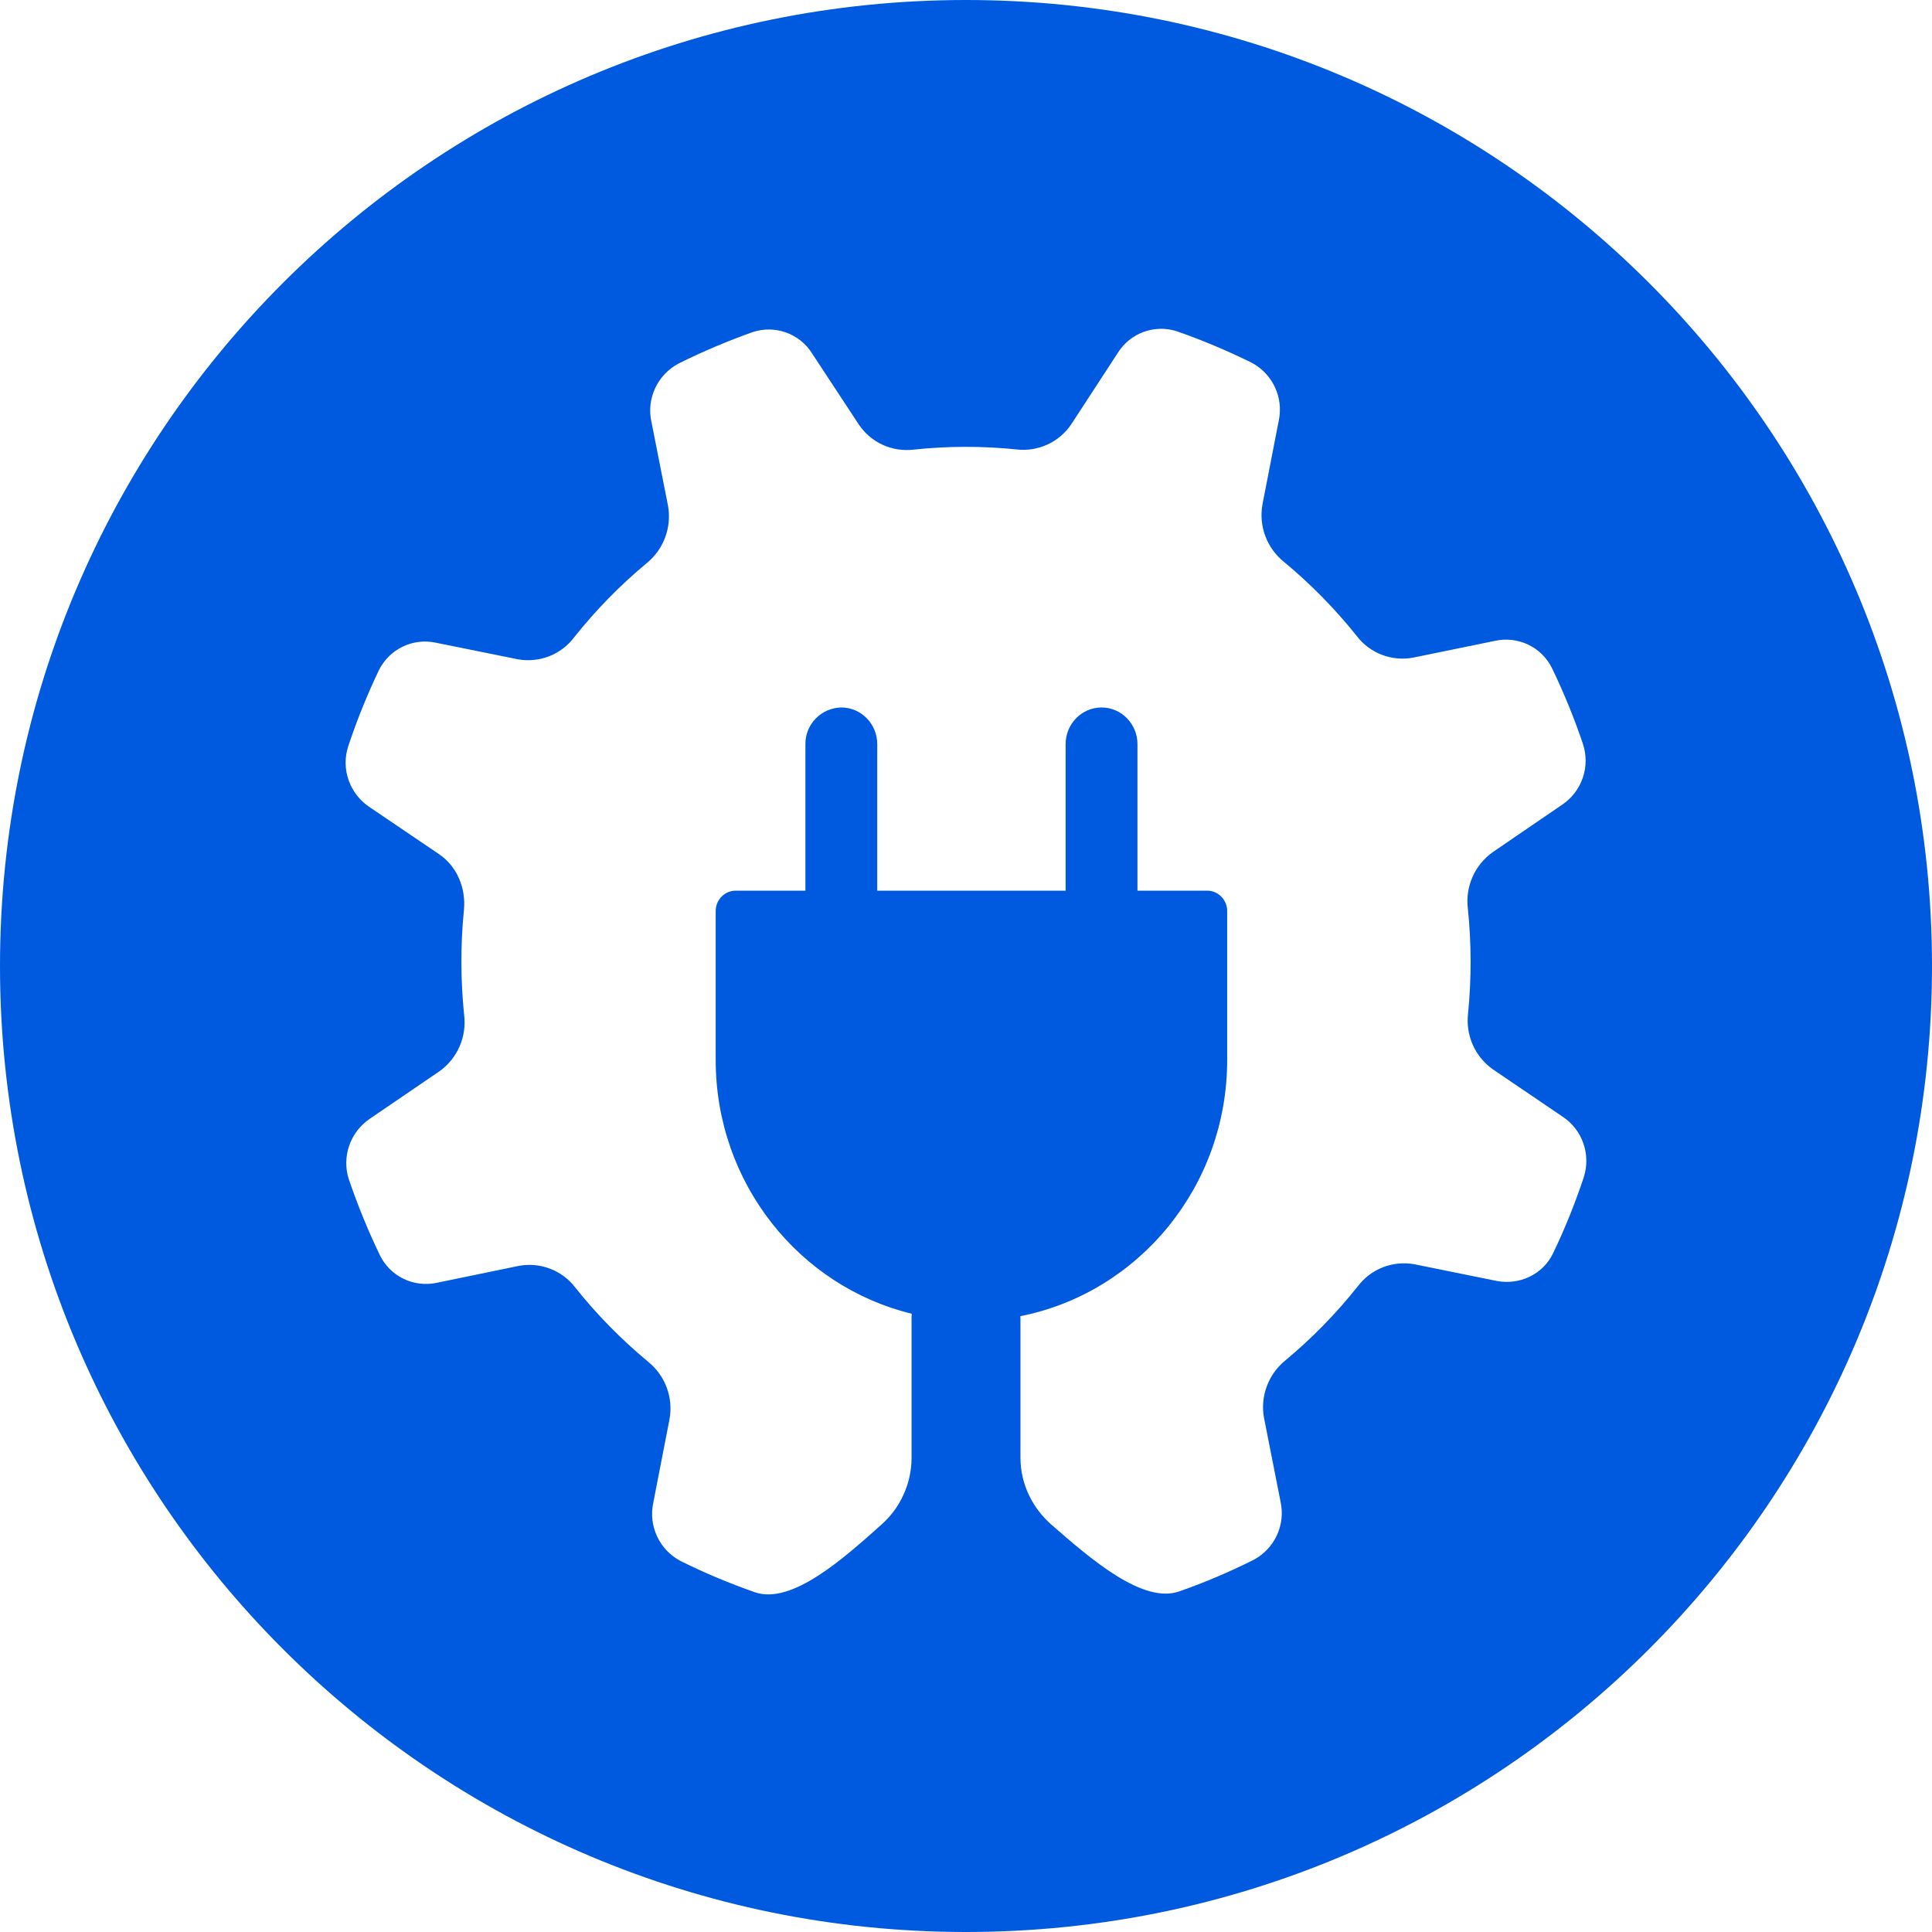 <svg width="32" height="32" viewBox="0 0 32 32" fill="none" xmlns="http://www.w3.org/2000/svg">
<path fill-rule="evenodd" clip-rule="evenodd" d="M16 32C24.836 32 32 24.837 32 16C32 7.163 24.836 0 16 0C7.164 0 0 7.163 0 16C0 24.837 7.164 32 16 32ZM13.452 5.856C13.352 5.695 13.2 5.572 13.021 5.508C12.842 5.443 12.646 5.441 12.466 5.501C12.046 5.65 11.636 5.824 11.238 6.022C11.068 6.113 10.932 6.256 10.851 6.43C10.77 6.604 10.748 6.8 10.79 6.988L11.064 8.375C11.096 8.55 11.08 8.731 11.018 8.898C10.957 9.066 10.851 9.213 10.713 9.326C10.27 9.694 9.866 10.107 9.509 10.557C9.403 10.698 9.259 10.806 9.095 10.87C8.93 10.934 8.752 10.951 8.578 10.92L7.218 10.645C7.031 10.605 6.837 10.629 6.666 10.712C6.495 10.796 6.357 10.934 6.274 11.105C6.079 11.513 5.91 11.932 5.768 12.36C5.708 12.543 5.71 12.74 5.774 12.921C5.837 13.103 5.958 13.259 6.118 13.366L7.274 14.149C7.571 14.351 7.72 14.712 7.684 15.075C7.626 15.658 7.629 16.241 7.688 16.815C7.709 16.992 7.683 17.171 7.611 17.334C7.54 17.497 7.426 17.638 7.281 17.742L6.127 18.529C5.967 18.637 5.847 18.793 5.784 18.975C5.721 19.157 5.719 19.354 5.779 19.537C5.925 19.964 6.095 20.381 6.291 20.788C6.374 20.959 6.512 21.098 6.684 21.181C6.855 21.264 7.05 21.287 7.236 21.247L8.597 20.966C8.77 20.935 8.949 20.951 9.114 21.015C9.278 21.078 9.421 21.185 9.528 21.325C9.885 21.773 10.289 22.185 10.734 22.554C10.873 22.666 10.98 22.813 11.042 22.98C11.105 23.147 11.121 23.328 11.09 23.503L10.82 24.892C10.78 25.08 10.802 25.275 10.884 25.449C10.966 25.623 11.102 25.765 11.272 25.855C11.671 26.053 12.081 26.225 12.502 26.372C13.11 26.584 13.963 25.821 14.594 25.257C14.75 25.12 14.876 24.952 14.962 24.763C15.049 24.575 15.096 24.37 15.098 24.163V21.834C15.098 21.809 15.1 21.784 15.102 21.76C13.239 21.307 11.854 19.597 11.854 17.556V15.091C11.854 14.903 12.003 14.752 12.187 14.752H13.34V12.325C13.339 12.166 13.401 12.013 13.512 11.9C13.623 11.786 13.775 11.721 13.935 11.718C14.264 11.718 14.53 11.991 14.53 12.325V14.752H17.65V12.325C17.65 11.991 17.916 11.718 18.245 11.718C18.574 11.718 18.84 11.991 18.84 12.325V14.752H19.993C20.177 14.752 20.326 14.903 20.326 15.091V17.556C20.326 19.661 18.852 21.414 16.9 21.8L16.902 21.834V24.146C16.902 24.576 17.098 24.978 17.419 25.257C18.06 25.816 18.928 26.573 19.534 26.358C19.953 26.211 20.363 26.037 20.762 25.837C20.932 25.747 21.068 25.604 21.149 25.43C21.23 25.256 21.251 25.06 21.21 24.873L20.936 23.484C20.904 23.309 20.92 23.128 20.982 22.962C21.044 22.794 21.149 22.647 21.288 22.534C21.726 22.17 22.129 21.759 22.491 21.303C22.597 21.163 22.741 21.054 22.905 20.99C23.069 20.926 23.248 20.909 23.422 20.939L24.782 21.215C25.165 21.291 25.555 21.112 25.726 20.754C25.921 20.347 26.09 19.928 26.232 19.5C26.291 19.317 26.289 19.12 26.226 18.939C26.163 18.757 26.042 18.601 25.881 18.495L24.726 17.711C24.58 17.608 24.465 17.467 24.393 17.304C24.321 17.141 24.295 16.962 24.316 16.785C24.373 16.206 24.372 15.623 24.312 15.045C24.291 14.868 24.317 14.689 24.389 14.526C24.46 14.363 24.575 14.223 24.719 14.118L25.872 13.33C26.032 13.223 26.153 13.066 26.215 12.885C26.278 12.703 26.279 12.506 26.219 12.324C26.075 11.896 25.904 11.478 25.708 11.071C25.625 10.9 25.487 10.762 25.316 10.679C25.144 10.596 24.95 10.573 24.764 10.614L23.403 10.893C23.23 10.925 23.051 10.908 22.887 10.845C22.722 10.781 22.578 10.674 22.472 10.534C22.113 10.085 21.709 9.673 21.266 9.306C21.127 9.194 21.02 9.047 20.958 8.88C20.895 8.713 20.879 8.532 20.91 8.357L21.18 6.968C21.22 6.781 21.198 6.585 21.116 6.411C21.034 6.237 20.898 6.095 20.728 6.006C20.329 5.809 19.918 5.636 19.498 5.489C19.318 5.429 19.122 5.432 18.943 5.497C18.765 5.562 18.613 5.685 18.513 5.847L17.745 7.025C17.648 7.171 17.511 7.288 17.351 7.362C17.191 7.436 17.013 7.465 16.837 7.444C16.271 7.386 15.7 7.387 15.133 7.447C14.958 7.468 14.781 7.441 14.62 7.368C14.46 7.294 14.323 7.178 14.225 7.032L13.452 5.856Z" fill="#005AE0"/>
</svg>
